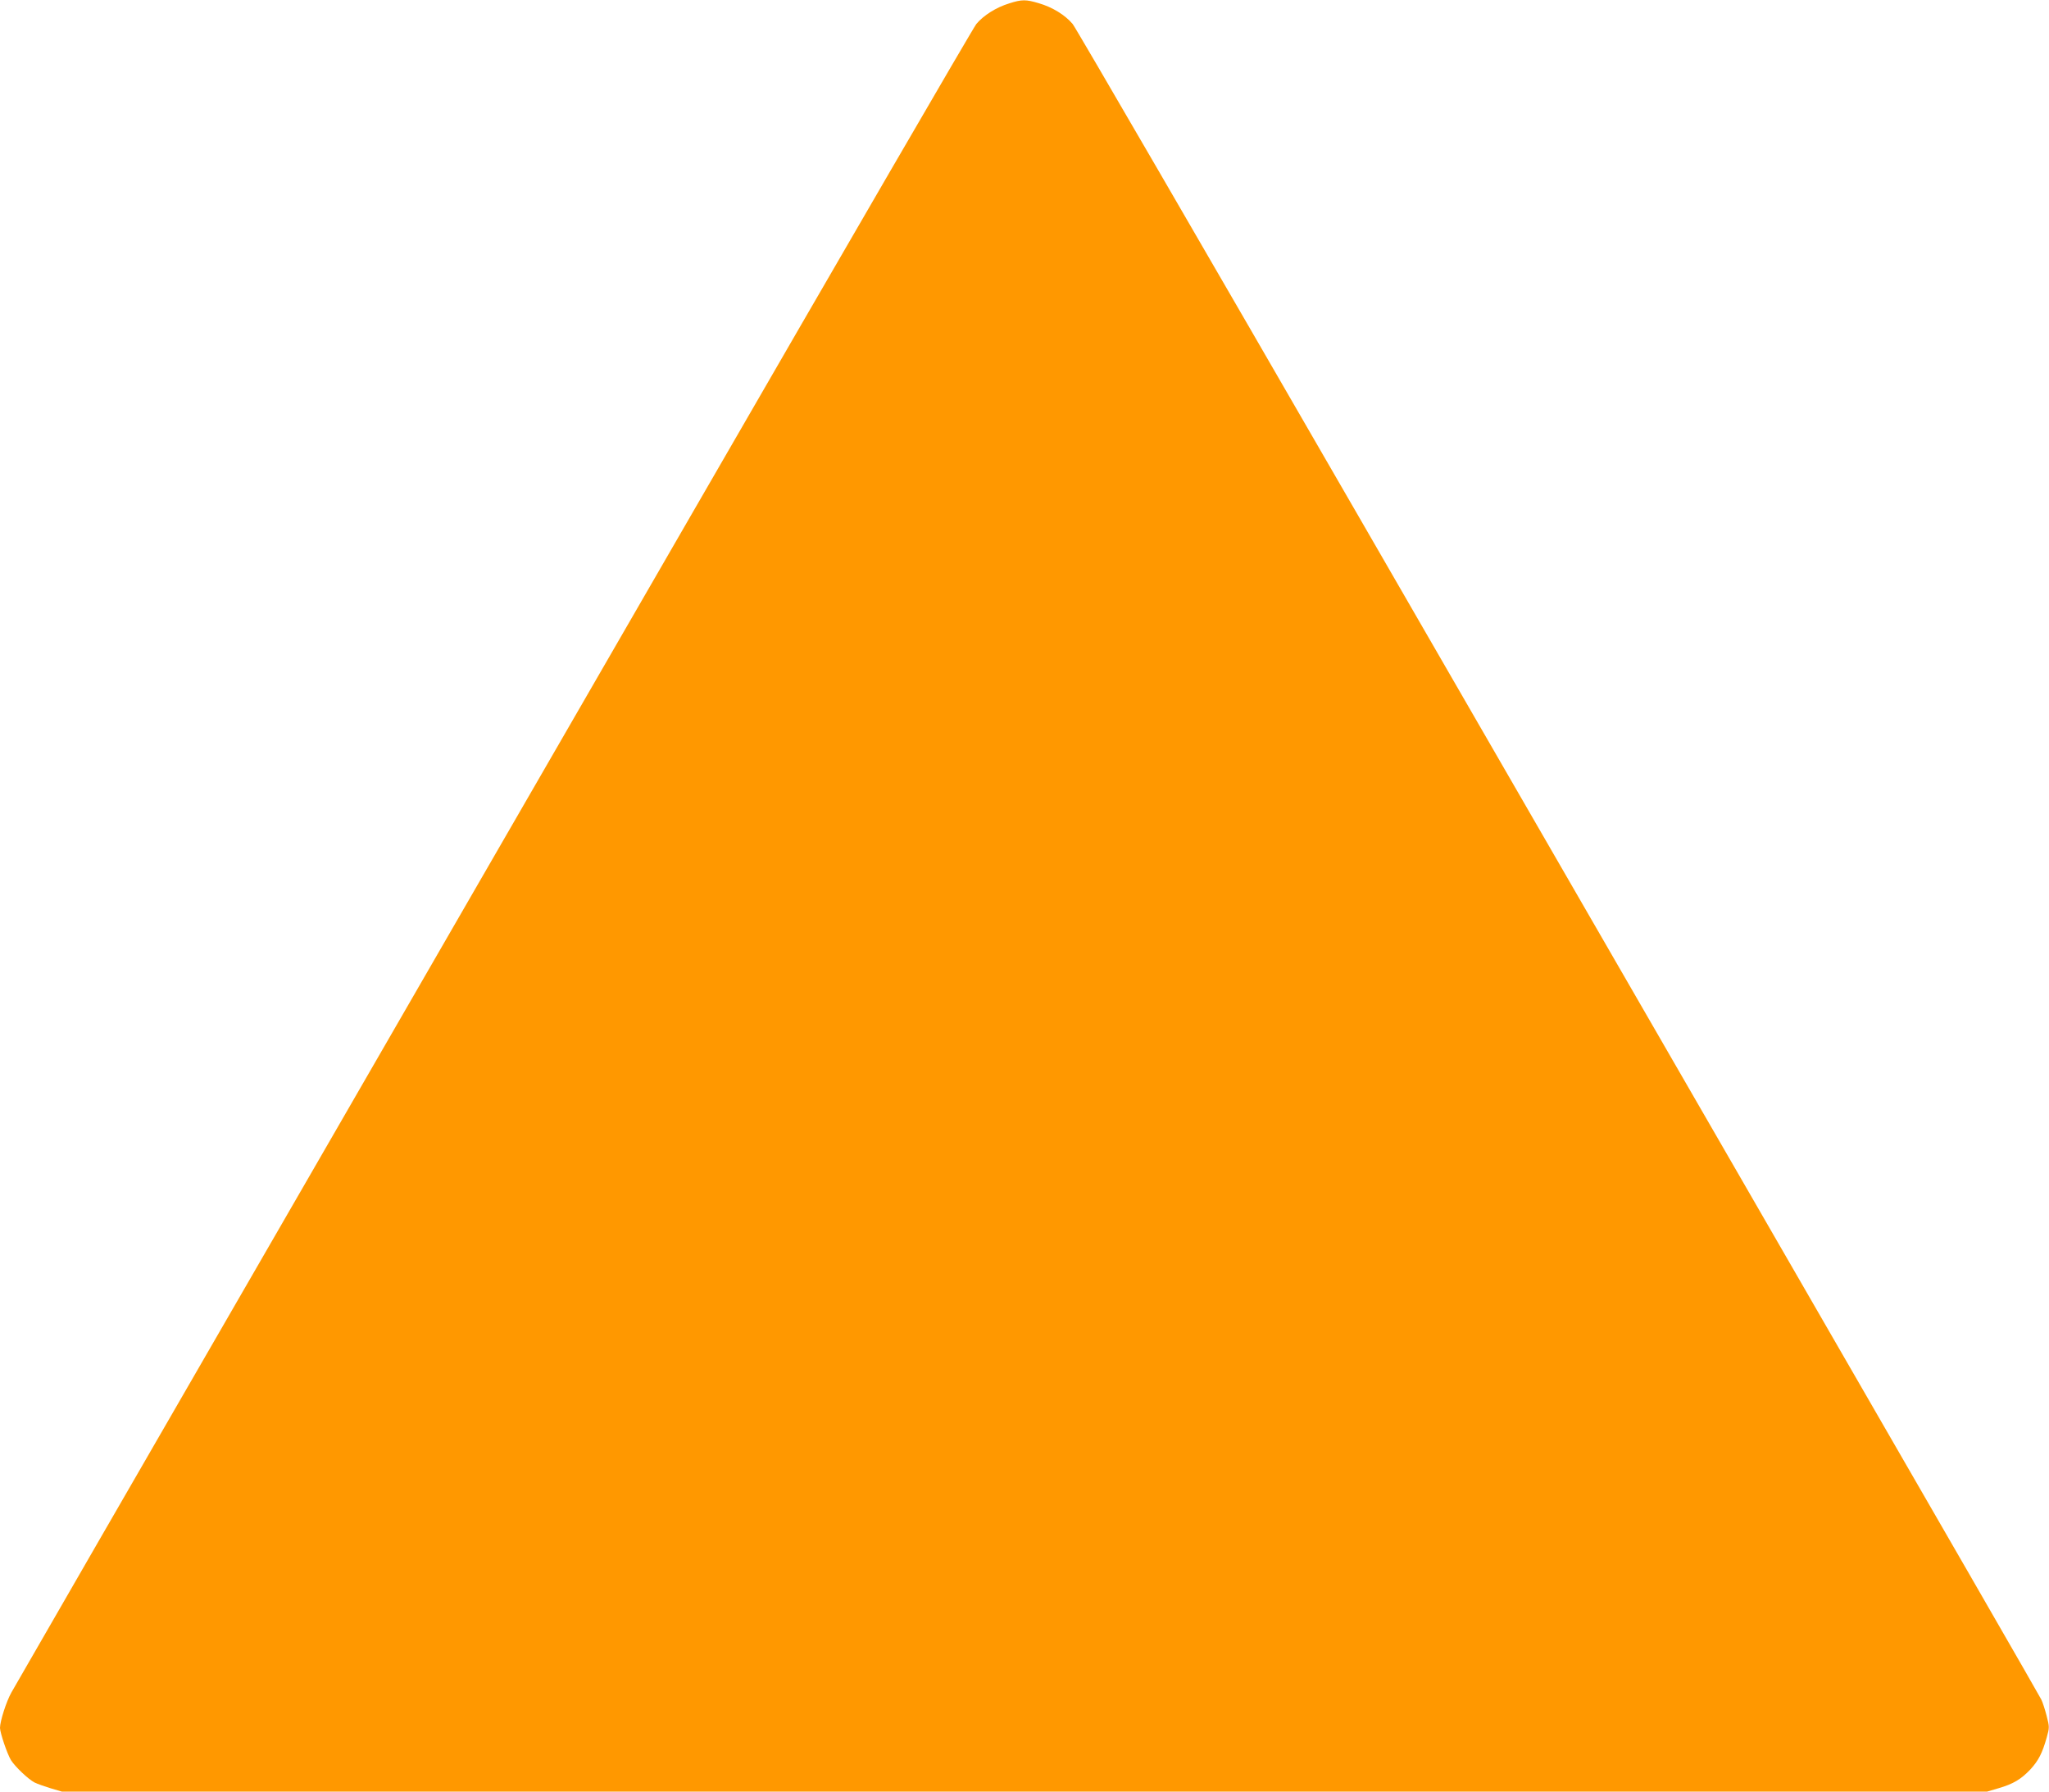 <?xml version="1.0" standalone="no"?>
<!DOCTYPE svg PUBLIC "-//W3C//DTD SVG 20010904//EN"
 "http://www.w3.org/TR/2001/REC-SVG-20010904/DTD/svg10.dtd">
<svg version="1.0" xmlns="http://www.w3.org/2000/svg"
 width="1280pt" height="1119pt" viewBox="0 0 1280 1119"
 preserveAspectRatio="xMidYMid meet">
<g transform="translate(0,1119) scale(0.1,-0.1)"
fill="#ff9800" stroke="none">
<path d="M6305 11169 c-82 -25 -161 -75 -206 -129 -20 -25 -825 -1411 -1789
-3080 -964 -1669 -1995 -3453 -2290 -3965 -1154 -1998 -1919 -3322 -1949
-3376 -32 -57 -71 -180 -71 -221 1 -33 45 -163 69 -202 26 -41 108 -119 147
-139 16 -8 61 -24 100 -36 l71 -21 6013 0 6013 0 71 21 c93 27 141 56 200 118
51 56 74 101 102 200 17 61 17 66 -1 135 -10 39 -25 85 -33 101 -14 28 -525
915 -1917 3325 -326 564 -1381 2391 -2345 4060 -964 1669 -1769 3055 -1789
3080 -47 56 -126 105 -212 130 -80 24 -106 24 -184 -1z"/>
</g>
</svg>
